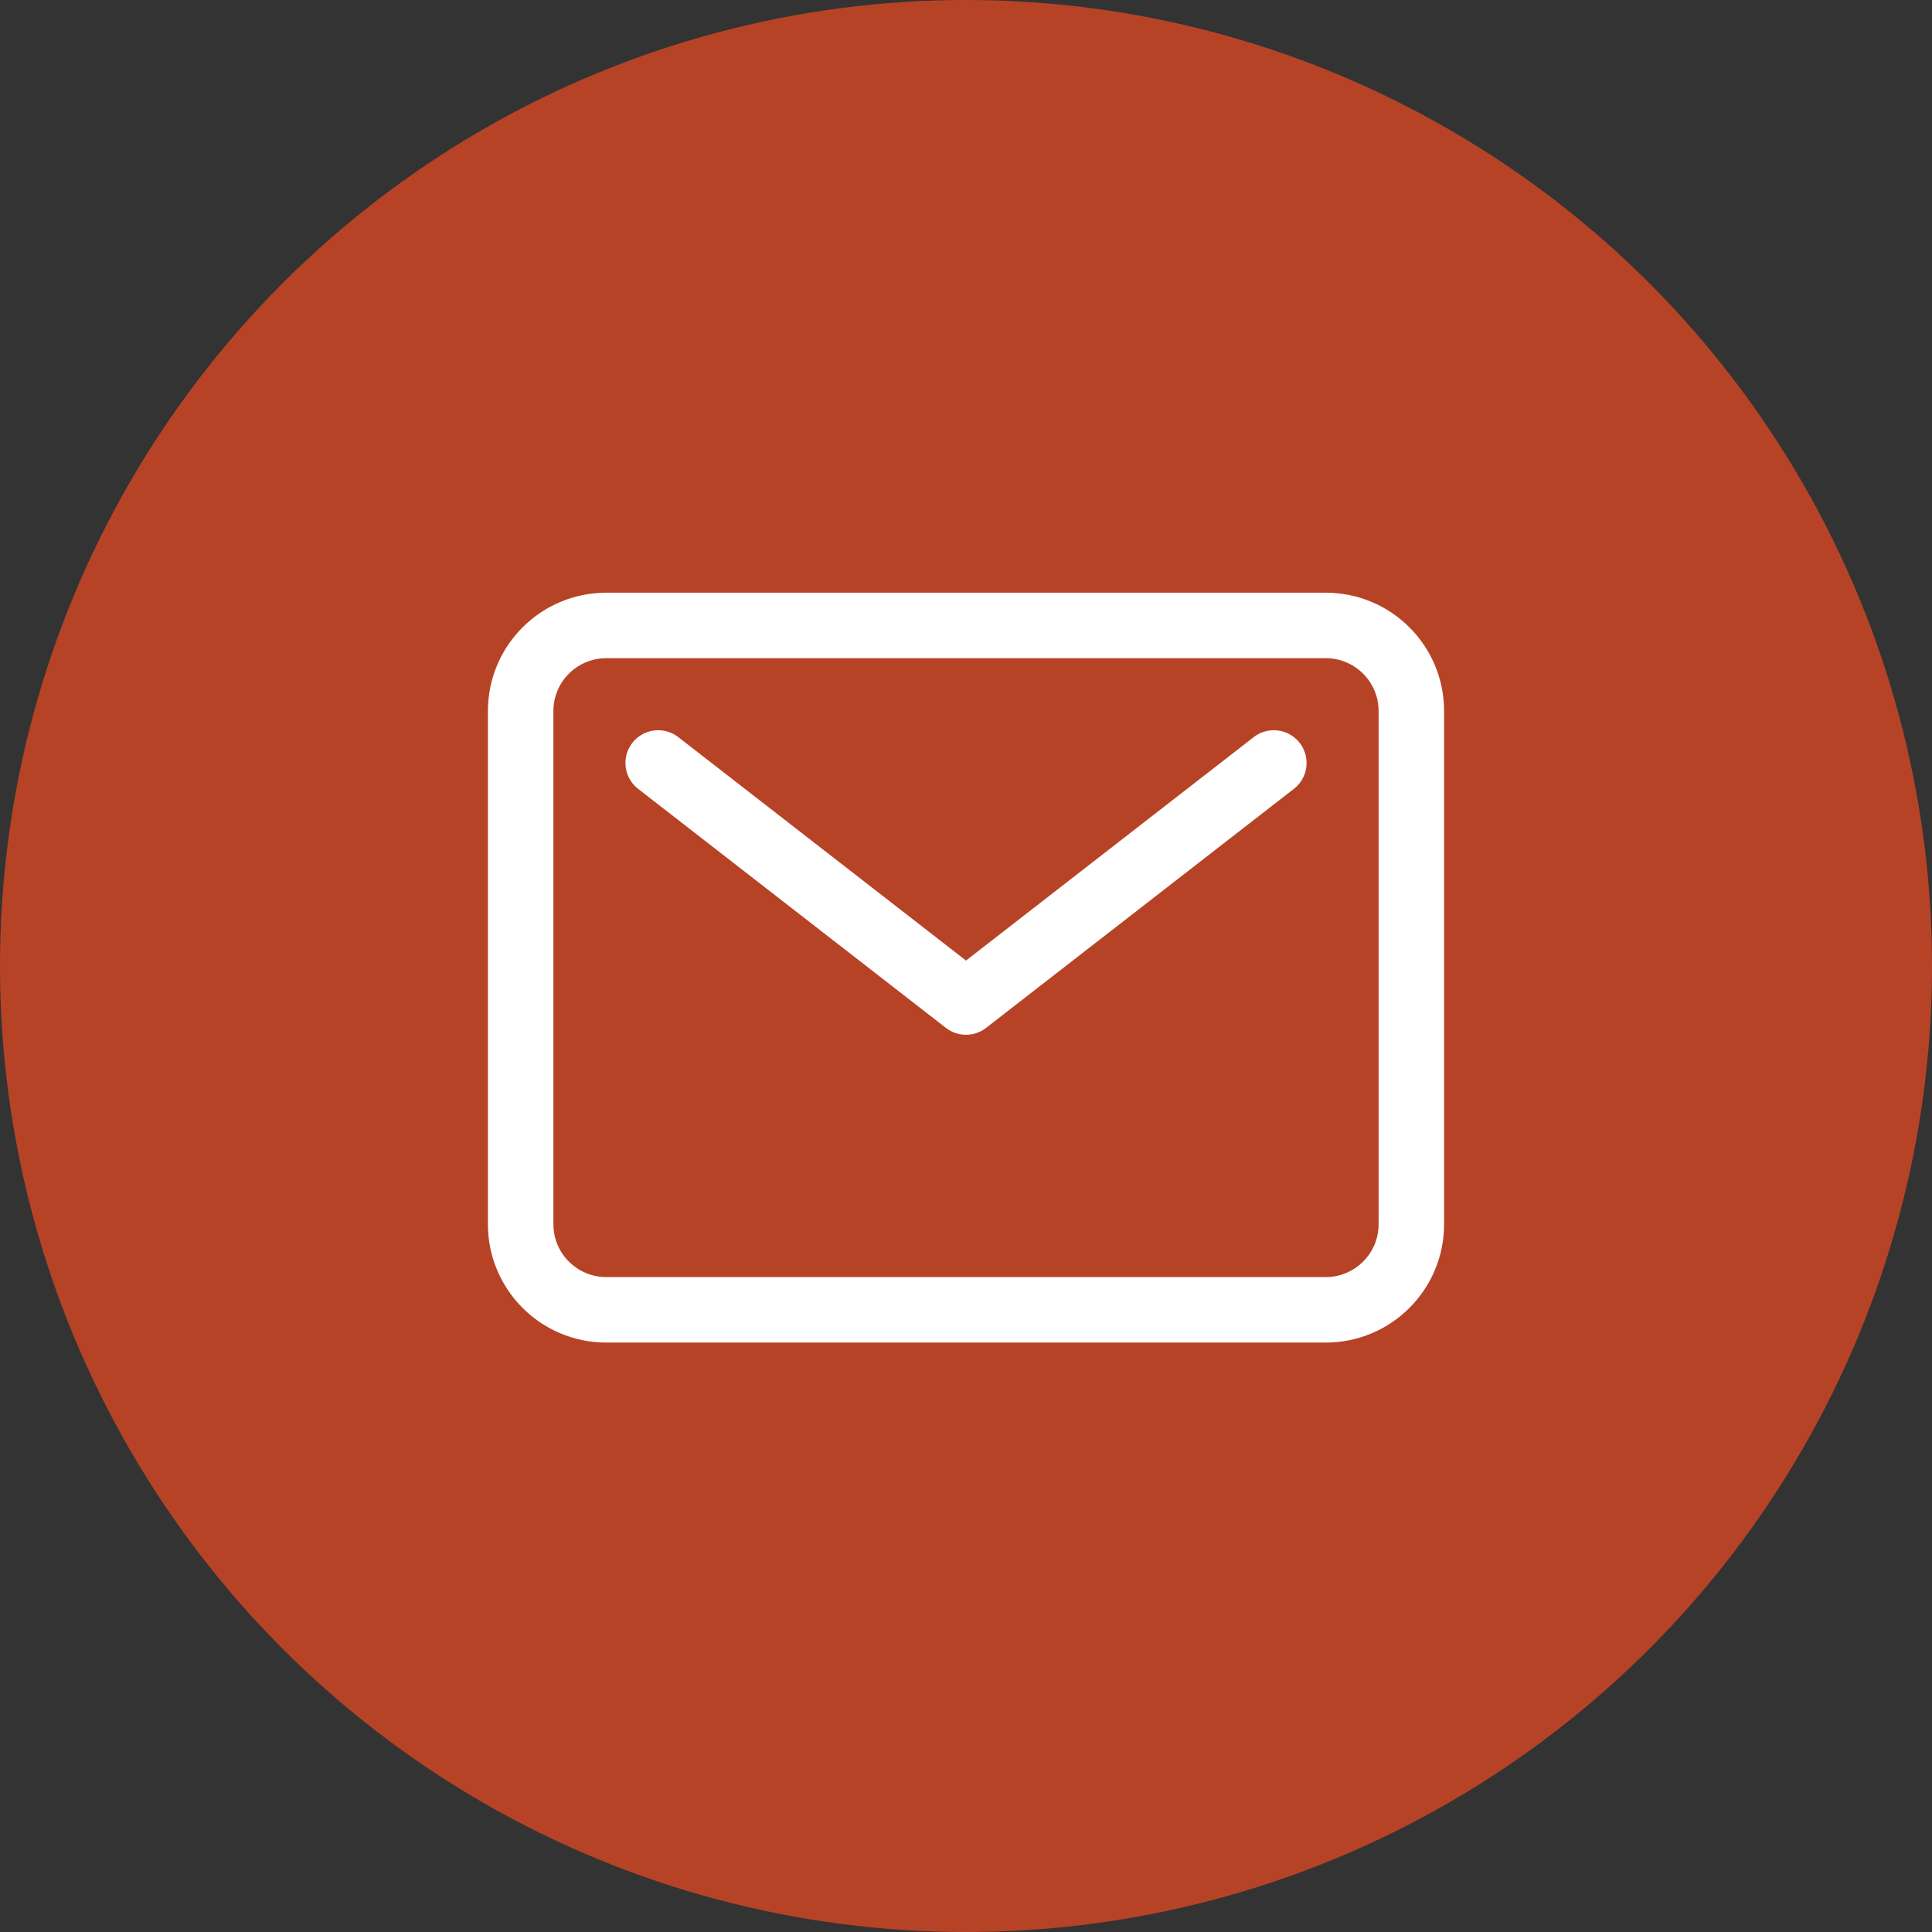 <?xml version="1.0" encoding="UTF-8"?> <svg xmlns="http://www.w3.org/2000/svg" width="590" height="590" viewBox="0 0 590 590" fill="none"><rect x="0" y="0" width="590" height="590" fill="#333333" stroke="none"/> <circle cx="295" cy="295" r="295" fill="#B74327"></circle> <path d="M404.846 191H185.154C170.709 191 159 202.697 159 217.125V373.875C159 388.303 170.709 400 185.154 400H404.846C419.291 400 431 388.303 431 373.875V217.125C431 202.697 419.291 191 404.846 191Z" stroke="white" stroke-width="20" stroke-linecap="round" stroke-linejoin="round"></path> <path d="M201 233L295 306L389 233" stroke="white" stroke-width="20" stroke-linecap="round" stroke-linejoin="round"></path> </svg> 
